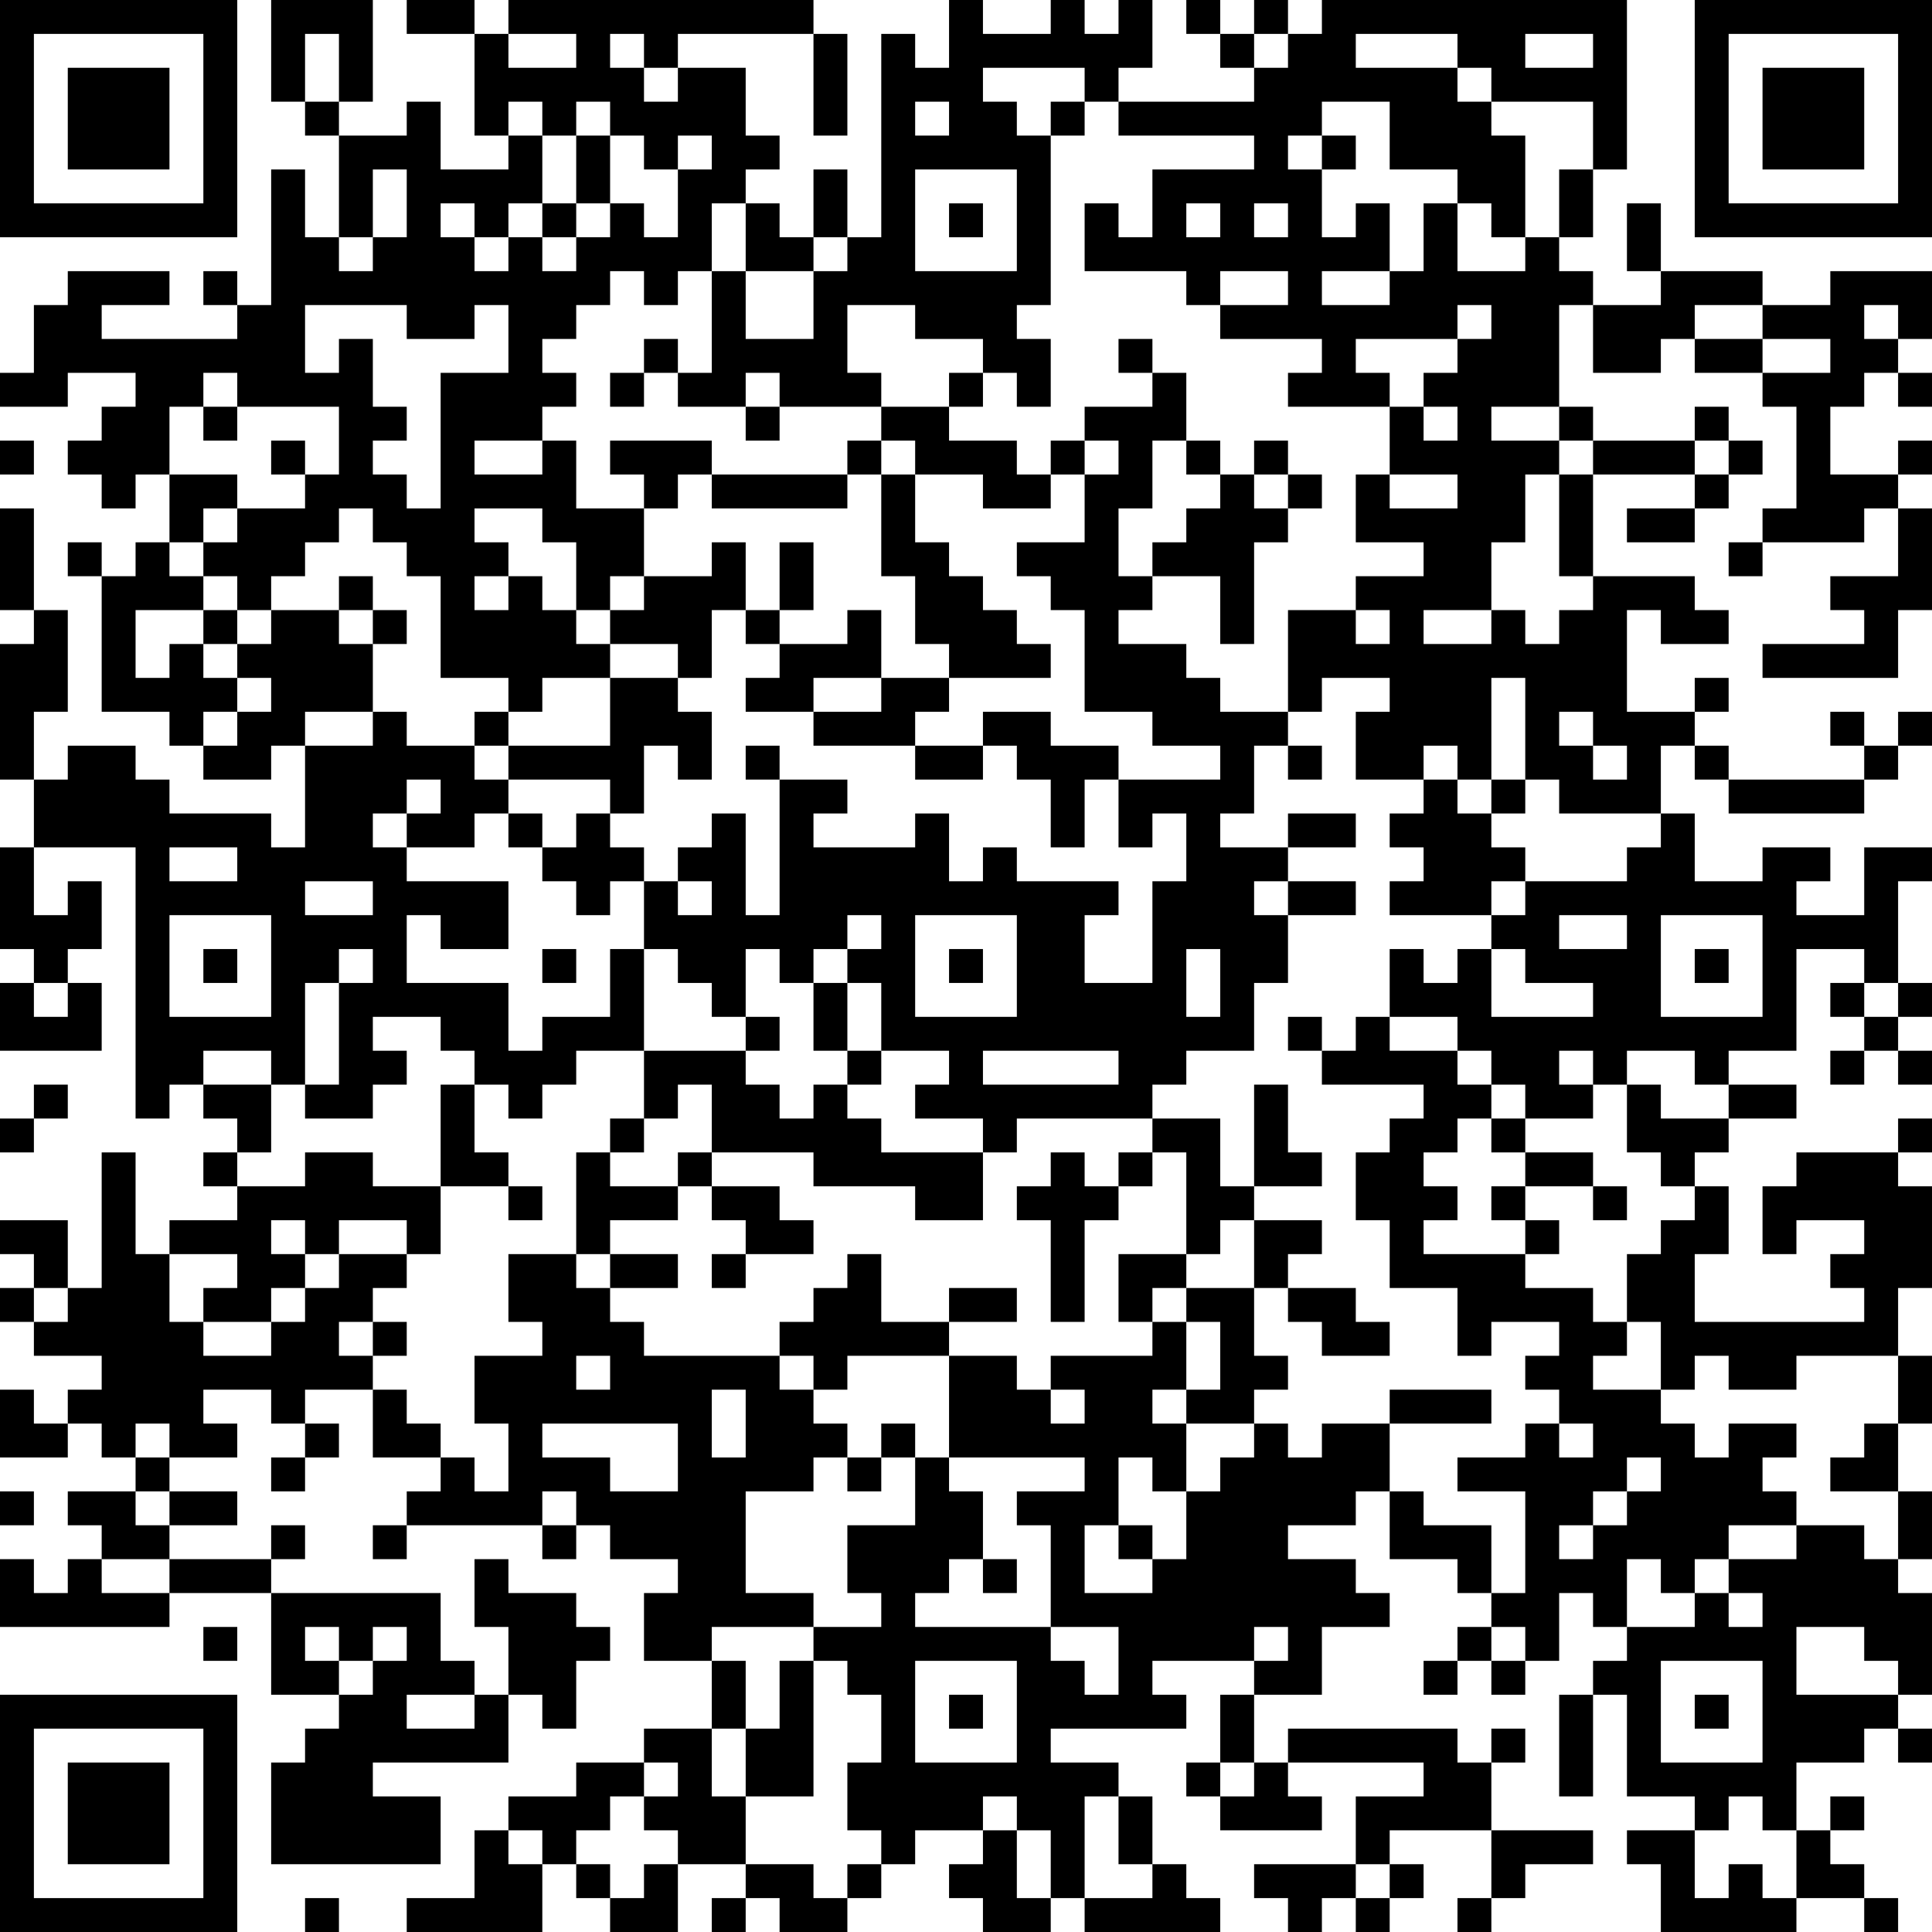 <?xml version="1.0" standalone="no"?>
<svg xmlns="http://www.w3.org/2000/svg" version="1.1" width="171" height="171">
	<!-- Created with https://api.qrserver.com (QR Code API, see goQR.me/api for information) -->
	<title>QR Code</title>
	<desc>https://koohbar.com/product/jibbitz/mega-jibbitz/megajibbitz-barbieskate/megajibbitz-barbieskate?utm_source=qr</desc>
	<rect style="fill:rgb(255, 255, 255);fill-opacity:1" x="0" y="0" width="171" height="171" />
	<g id="elements">
		<path style="fill:rgb(0, 0, 0)" d="M 0,0 l 3,0 0,3 -3,0 z M 3,0 l 3,0 0,3 -3,0 z M 6,0 l 3,0 0,3 -3,0 z M 9,0 l 3,0 0,3 -3,0 z M 12,0 l 3,0 0,3 -3,0 z M 15,0 l 3,0 0,3 -3,0 z M 18,0 l 3,0 0,3 -3,0 z M 24,0 l 3,0 0,3 -3,0 z M 27,0 l 3,0 0,3 -3,0 z M 30,0 l 3,0 0,3 -3,0 z M 36,0 l 3,0 0,3 -3,0 z M 39,0 l 3,0 0,3 -3,0 z M 45,0 l 3,0 0,3 -3,0 z M 48,0 l 3,0 0,3 -3,0 z M 51,0 l 3,0 0,3 -3,0 z M 54,0 l 3,0 0,3 -3,0 z M 57,0 l 3,0 0,3 -3,0 z M 60,0 l 3,0 0,3 -3,0 z M 63,0 l 3,0 0,3 -3,0 z M 66,0 l 3,0 0,3 -3,0 z M 69,0 l 3,0 0,3 -3,0 z M 84,0 l 3,0 0,3 -3,0 z M 93,0 l 3,0 0,3 -3,0 z M 99,0 l 3,0 0,3 -3,0 z M 105,0 l 3,0 0,3 -3,0 z M 111,0 l 3,0 0,3 -3,0 z M 117,0 l 3,0 0,3 -3,0 z M 120,0 l 3,0 0,3 -3,0 z M 123,0 l 3,0 0,3 -3,0 z M 126,0 l 3,0 0,3 -3,0 z M 129,0 l 3,0 0,3 -3,0 z M 132,0 l 3,0 0,3 -3,0 z M 135,0 l 3,0 0,3 -3,0 z M 138,0 l 3,0 0,3 -3,0 z M 141,0 l 3,0 0,3 -3,0 z M 150,0 l 3,0 0,3 -3,0 z M 153,0 l 3,0 0,3 -3,0 z M 156,0 l 3,0 0,3 -3,0 z M 159,0 l 3,0 0,3 -3,0 z M 162,0 l 3,0 0,3 -3,0 z M 165,0 l 3,0 0,3 -3,0 z M 168,0 l 3,0 0,3 -3,0 z M 0,3 l 3,0 0,3 -3,0 z M 18,3 l 3,0 0,3 -3,0 z M 24,3 l 3,0 0,3 -3,0 z M 30,3 l 3,0 0,3 -3,0 z M 42,3 l 3,0 0,3 -3,0 z M 51,3 l 3,0 0,3 -3,0 z M 57,3 l 3,0 0,3 -3,0 z M 72,3 l 3,0 0,3 -3,0 z M 78,3 l 3,0 0,3 -3,0 z M 84,3 l 3,0 0,3 -3,0 z M 87,3 l 3,0 0,3 -3,0 z M 90,3 l 3,0 0,3 -3,0 z M 93,3 l 3,0 0,3 -3,0 z M 96,3 l 3,0 0,3 -3,0 z M 99,3 l 3,0 0,3 -3,0 z M 108,3 l 3,0 0,3 -3,0 z M 114,3 l 3,0 0,3 -3,0 z M 117,3 l 3,0 0,3 -3,0 z M 129,3 l 3,0 0,3 -3,0 z M 132,3 l 3,0 0,3 -3,0 z M 141,3 l 3,0 0,3 -3,0 z M 150,3 l 3,0 0,3 -3,0 z M 168,3 l 3,0 0,3 -3,0 z M 0,6 l 3,0 0,3 -3,0 z M 6,6 l 3,0 0,3 -3,0 z M 9,6 l 3,0 0,3 -3,0 z M 12,6 l 3,0 0,3 -3,0 z M 18,6 l 3,0 0,3 -3,0 z M 24,6 l 3,0 0,3 -3,0 z M 30,6 l 3,0 0,3 -3,0 z M 42,6 l 3,0 0,3 -3,0 z M 45,6 l 3,0 0,3 -3,0 z M 48,6 l 3,0 0,3 -3,0 z M 51,6 l 3,0 0,3 -3,0 z M 54,6 l 3,0 0,3 -3,0 z M 60,6 l 3,0 0,3 -3,0 z M 63,6 l 3,0 0,3 -3,0 z M 72,6 l 3,0 0,3 -3,0 z M 78,6 l 3,0 0,3 -3,0 z M 81,6 l 3,0 0,3 -3,0 z M 84,6 l 3,0 0,3 -3,0 z M 96,6 l 3,0 0,3 -3,0 z M 111,6 l 3,0 0,3 -3,0 z M 114,6 l 3,0 0,3 -3,0 z M 117,6 l 3,0 0,3 -3,0 z M 120,6 l 3,0 0,3 -3,0 z M 123,6 l 3,0 0,3 -3,0 z M 126,6 l 3,0 0,3 -3,0 z M 132,6 l 3,0 0,3 -3,0 z M 135,6 l 3,0 0,3 -3,0 z M 138,6 l 3,0 0,3 -3,0 z M 141,6 l 3,0 0,3 -3,0 z M 150,6 l 3,0 0,3 -3,0 z M 156,6 l 3,0 0,3 -3,0 z M 159,6 l 3,0 0,3 -3,0 z M 162,6 l 3,0 0,3 -3,0 z M 168,6 l 3,0 0,3 -3,0 z M 0,9 l 3,0 0,3 -3,0 z M 6,9 l 3,0 0,3 -3,0 z M 9,9 l 3,0 0,3 -3,0 z M 12,9 l 3,0 0,3 -3,0 z M 18,9 l 3,0 0,3 -3,0 z M 27,9 l 3,0 0,3 -3,0 z M 36,9 l 3,0 0,3 -3,0 z M 42,9 l 3,0 0,3 -3,0 z M 48,9 l 3,0 0,3 -3,0 z M 54,9 l 3,0 0,3 -3,0 z M 57,9 l 3,0 0,3 -3,0 z M 60,9 l 3,0 0,3 -3,0 z M 63,9 l 3,0 0,3 -3,0 z M 72,9 l 3,0 0,3 -3,0 z M 78,9 l 3,0 0,3 -3,0 z M 84,9 l 3,0 0,3 -3,0 z M 87,9 l 3,0 0,3 -3,0 z M 93,9 l 3,0 0,3 -3,0 z M 99,9 l 3,0 0,3 -3,0 z M 102,9 l 3,0 0,3 -3,0 z M 105,9 l 3,0 0,3 -3,0 z M 108,9 l 3,0 0,3 -3,0 z M 111,9 l 3,0 0,3 -3,0 z M 114,9 l 3,0 0,3 -3,0 z M 123,9 l 3,0 0,3 -3,0 z M 126,9 l 3,0 0,3 -3,0 z M 129,9 l 3,0 0,3 -3,0 z M 141,9 l 3,0 0,3 -3,0 z M 150,9 l 3,0 0,3 -3,0 z M 156,9 l 3,0 0,3 -3,0 z M 159,9 l 3,0 0,3 -3,0 z M 162,9 l 3,0 0,3 -3,0 z M 168,9 l 3,0 0,3 -3,0 z M 0,12 l 3,0 0,3 -3,0 z M 6,12 l 3,0 0,3 -3,0 z M 9,12 l 3,0 0,3 -3,0 z M 12,12 l 3,0 0,3 -3,0 z M 18,12 l 3,0 0,3 -3,0 z M 30,12 l 3,0 0,3 -3,0 z M 33,12 l 3,0 0,3 -3,0 z M 36,12 l 3,0 0,3 -3,0 z M 45,12 l 3,0 0,3 -3,0 z M 51,12 l 3,0 0,3 -3,0 z M 57,12 l 3,0 0,3 -3,0 z M 63,12 l 3,0 0,3 -3,0 z M 66,12 l 3,0 0,3 -3,0 z M 78,12 l 3,0 0,3 -3,0 z M 81,12 l 3,0 0,3 -3,0 z M 84,12 l 3,0 0,3 -3,0 z M 87,12 l 3,0 0,3 -3,0 z M 90,12 l 3,0 0,3 -3,0 z M 111,12 l 3,0 0,3 -3,0 z M 117,12 l 3,0 0,3 -3,0 z M 123,12 l 3,0 0,3 -3,0 z M 126,12 l 3,0 0,3 -3,0 z M 129,12 l 3,0 0,3 -3,0 z M 132,12 l 3,0 0,3 -3,0 z M 141,12 l 3,0 0,3 -3,0 z M 150,12 l 3,0 0,3 -3,0 z M 156,12 l 3,0 0,3 -3,0 z M 159,12 l 3,0 0,3 -3,0 z M 162,12 l 3,0 0,3 -3,0 z M 168,12 l 3,0 0,3 -3,0 z M 0,15 l 3,0 0,3 -3,0 z M 18,15 l 3,0 0,3 -3,0 z M 24,15 l 3,0 0,3 -3,0 z M 30,15 l 3,0 0,3 -3,0 z M 36,15 l 3,0 0,3 -3,0 z M 39,15 l 3,0 0,3 -3,0 z M 42,15 l 3,0 0,3 -3,0 z M 45,15 l 3,0 0,3 -3,0 z M 51,15 l 3,0 0,3 -3,0 z M 60,15 l 3,0 0,3 -3,0 z M 63,15 l 3,0 0,3 -3,0 z M 72,15 l 3,0 0,3 -3,0 z M 78,15 l 3,0 0,3 -3,0 z M 90,15 l 3,0 0,3 -3,0 z M 102,15 l 3,0 0,3 -3,0 z M 105,15 l 3,0 0,3 -3,0 z M 108,15 l 3,0 0,3 -3,0 z M 111,15 l 3,0 0,3 -3,0 z M 114,15 l 3,0 0,3 -3,0 z M 129,15 l 3,0 0,3 -3,0 z M 132,15 l 3,0 0,3 -3,0 z M 138,15 l 3,0 0,3 -3,0 z M 150,15 l 3,0 0,3 -3,0 z M 168,15 l 3,0 0,3 -3,0 z M 0,18 l 3,0 0,3 -3,0 z M 3,18 l 3,0 0,3 -3,0 z M 6,18 l 3,0 0,3 -3,0 z M 9,18 l 3,0 0,3 -3,0 z M 12,18 l 3,0 0,3 -3,0 z M 15,18 l 3,0 0,3 -3,0 z M 18,18 l 3,0 0,3 -3,0 z M 24,18 l 3,0 0,3 -3,0 z M 30,18 l 3,0 0,3 -3,0 z M 36,18 l 3,0 0,3 -3,0 z M 42,18 l 3,0 0,3 -3,0 z M 48,18 l 3,0 0,3 -3,0 z M 54,18 l 3,0 0,3 -3,0 z M 60,18 l 3,0 0,3 -3,0 z M 66,18 l 3,0 0,3 -3,0 z M 72,18 l 3,0 0,3 -3,0 z M 78,18 l 3,0 0,3 -3,0 z M 84,18 l 3,0 0,3 -3,0 z M 90,18 l 3,0 0,3 -3,0 z M 96,18 l 3,0 0,3 -3,0 z M 102,18 l 3,0 0,3 -3,0 z M 108,18 l 3,0 0,3 -3,0 z M 114,18 l 3,0 0,3 -3,0 z M 120,18 l 3,0 0,3 -3,0 z M 126,18 l 3,0 0,3 -3,0 z M 132,18 l 3,0 0,3 -3,0 z M 138,18 l 3,0 0,3 -3,0 z M 144,18 l 3,0 0,3 -3,0 z M 150,18 l 3,0 0,3 -3,0 z M 153,18 l 3,0 0,3 -3,0 z M 156,18 l 3,0 0,3 -3,0 z M 159,18 l 3,0 0,3 -3,0 z M 162,18 l 3,0 0,3 -3,0 z M 165,18 l 3,0 0,3 -3,0 z M 168,18 l 3,0 0,3 -3,0 z M 24,21 l 3,0 0,3 -3,0 z M 27,21 l 3,0 0,3 -3,0 z M 33,21 l 3,0 0,3 -3,0 z M 36,21 l 3,0 0,3 -3,0 z M 39,21 l 3,0 0,3 -3,0 z M 45,21 l 3,0 0,3 -3,0 z M 51,21 l 3,0 0,3 -3,0 z M 54,21 l 3,0 0,3 -3,0 z M 57,21 l 3,0 0,3 -3,0 z M 60,21 l 3,0 0,3 -3,0 z M 66,21 l 3,0 0,3 -3,0 z M 69,21 l 3,0 0,3 -3,0 z M 75,21 l 3,0 0,3 -3,0 z M 78,21 l 3,0 0,3 -3,0 z M 90,21 l 3,0 0,3 -3,0 z M 96,21 l 3,0 0,3 -3,0 z M 99,21 l 3,0 0,3 -3,0 z M 102,21 l 3,0 0,3 -3,0 z M 105,21 l 3,0 0,3 -3,0 z M 108,21 l 3,0 0,3 -3,0 z M 111,21 l 3,0 0,3 -3,0 z M 114,21 l 3,0 0,3 -3,0 z M 117,21 l 3,0 0,3 -3,0 z M 120,21 l 3,0 0,3 -3,0 z M 126,21 l 3,0 0,3 -3,0 z M 135,21 l 3,0 0,3 -3,0 z M 144,21 l 3,0 0,3 -3,0 z M 6,24 l 3,0 0,3 -3,0 z M 9,24 l 3,0 0,3 -3,0 z M 12,24 l 3,0 0,3 -3,0 z M 18,24 l 3,0 0,3 -3,0 z M 24,24 l 3,0 0,3 -3,0 z M 27,24 l 3,0 0,3 -3,0 z M 30,24 l 3,0 0,3 -3,0 z M 33,24 l 3,0 0,3 -3,0 z M 36,24 l 3,0 0,3 -3,0 z M 39,24 l 3,0 0,3 -3,0 z M 42,24 l 3,0 0,3 -3,0 z M 45,24 l 3,0 0,3 -3,0 z M 48,24 l 3,0 0,3 -3,0 z M 51,24 l 3,0 0,3 -3,0 z M 57,24 l 3,0 0,3 -3,0 z M 63,24 l 3,0 0,3 -3,0 z M 72,24 l 3,0 0,3 -3,0 z M 75,24 l 3,0 0,3 -3,0 z M 78,24 l 3,0 0,3 -3,0 z M 81,24 l 3,0 0,3 -3,0 z M 84,24 l 3,0 0,3 -3,0 z M 87,24 l 3,0 0,3 -3,0 z M 90,24 l 3,0 0,3 -3,0 z M 105,24 l 3,0 0,3 -3,0 z M 114,24 l 3,0 0,3 -3,0 z M 123,24 l 3,0 0,3 -3,0 z M 126,24 l 3,0 0,3 -3,0 z M 129,24 l 3,0 0,3 -3,0 z M 132,24 l 3,0 0,3 -3,0 z M 135,24 l 3,0 0,3 -3,0 z M 138,24 l 3,0 0,3 -3,0 z M 147,24 l 3,0 0,3 -3,0 z M 150,24 l 3,0 0,3 -3,0 z M 153,24 l 3,0 0,3 -3,0 z M 162,24 l 3,0 0,3 -3,0 z M 165,24 l 3,0 0,3 -3,0 z M 168,24 l 3,0 0,3 -3,0 z M 3,27 l 3,0 0,3 -3,0 z M 6,27 l 3,0 0,3 -3,0 z M 21,27 l 3,0 0,3 -3,0 z M 24,27 l 3,0 0,3 -3,0 z M 36,27 l 3,0 0,3 -3,0 z M 39,27 l 3,0 0,3 -3,0 z M 45,27 l 3,0 0,3 -3,0 z M 48,27 l 3,0 0,3 -3,0 z M 63,27 l 3,0 0,3 -3,0 z M 72,27 l 3,0 0,3 -3,0 z M 81,27 l 3,0 0,3 -3,0 z M 84,27 l 3,0 0,3 -3,0 z M 87,27 l 3,0 0,3 -3,0 z M 108,27 l 3,0 0,3 -3,0 z M 111,27 l 3,0 0,3 -3,0 z M 114,27 l 3,0 0,3 -3,0 z M 117,27 l 3,0 0,3 -3,0 z M 120,27 l 3,0 0,3 -3,0 z M 123,27 l 3,0 0,3 -3,0 z M 126,27 l 3,0 0,3 -3,0 z M 132,27 l 3,0 0,3 -3,0 z M 135,27 l 3,0 0,3 -3,0 z M 141,27 l 3,0 0,3 -3,0 z M 144,27 l 3,0 0,3 -3,0 z M 147,27 l 3,0 0,3 -3,0 z M 156,27 l 3,0 0,3 -3,0 z M 159,27 l 3,0 0,3 -3,0 z M 162,27 l 3,0 0,3 -3,0 z M 168,27 l 3,0 0,3 -3,0 z M 3,30 l 3,0 0,3 -3,0 z M 6,30 l 3,0 0,3 -3,0 z M 9,30 l 3,0 0,3 -3,0 z M 12,30 l 3,0 0,3 -3,0 z M 15,30 l 3,0 0,3 -3,0 z M 18,30 l 3,0 0,3 -3,0 z M 21,30 l 3,0 0,3 -3,0 z M 24,30 l 3,0 0,3 -3,0 z M 30,30 l 3,0 0,3 -3,0 z M 45,30 l 3,0 0,3 -3,0 z M 57,30 l 3,0 0,3 -3,0 z M 63,30 l 3,0 0,3 -3,0 z M 66,30 l 3,0 0,3 -3,0 z M 69,30 l 3,0 0,3 -3,0 z M 72,30 l 3,0 0,3 -3,0 z M 87,30 l 3,0 0,3 -3,0 z M 90,30 l 3,0 0,3 -3,0 z M 99,30 l 3,0 0,3 -3,0 z M 117,30 l 3,0 0,3 -3,0 z M 129,30 l 3,0 0,3 -3,0 z M 132,30 l 3,0 0,3 -3,0 z M 135,30 l 3,0 0,3 -3,0 z M 141,30 l 3,0 0,3 -3,0 z M 144,30 l 3,0 0,3 -3,0 z M 150,30 l 3,0 0,3 -3,0 z M 153,30 l 3,0 0,3 -3,0 z M 162,30 l 3,0 0,3 -3,0 z M 165,30 l 3,0 0,3 -3,0 z M 0,33 l 3,0 0,3 -3,0 z M 3,33 l 3,0 0,3 -3,0 z M 12,33 l 3,0 0,3 -3,0 z M 15,33 l 3,0 0,3 -3,0 z M 21,33 l 3,0 0,3 -3,0 z M 24,33 l 3,0 0,3 -3,0 z M 27,33 l 3,0 0,3 -3,0 z M 30,33 l 3,0 0,3 -3,0 z M 39,33 l 3,0 0,3 -3,0 z M 42,33 l 3,0 0,3 -3,0 z M 45,33 l 3,0 0,3 -3,0 z M 48,33 l 3,0 0,3 -3,0 z M 54,33 l 3,0 0,3 -3,0 z M 60,33 l 3,0 0,3 -3,0 z M 63,33 l 3,0 0,3 -3,0 z M 69,33 l 3,0 0,3 -3,0 z M 72,33 l 3,0 0,3 -3,0 z M 75,33 l 3,0 0,3 -3,0 z M 84,33 l 3,0 0,3 -3,0 z M 90,33 l 3,0 0,3 -3,0 z M 102,33 l 3,0 0,3 -3,0 z M 114,33 l 3,0 0,3 -3,0 z M 117,33 l 3,0 0,3 -3,0 z M 120,33 l 3,0 0,3 -3,0 z M 126,33 l 3,0 0,3 -3,0 z M 129,33 l 3,0 0,3 -3,0 z M 132,33 l 3,0 0,3 -3,0 z M 135,33 l 3,0 0,3 -3,0 z M 156,33 l 3,0 0,3 -3,0 z M 159,33 l 3,0 0,3 -3,0 z M 162,33 l 3,0 0,3 -3,0 z M 168,33 l 3,0 0,3 -3,0 z M 9,36 l 3,0 0,3 -3,0 z M 12,36 l 3,0 0,3 -3,0 z M 18,36 l 3,0 0,3 -3,0 z M 30,36 l 3,0 0,3 -3,0 z M 33,36 l 3,0 0,3 -3,0 z M 39,36 l 3,0 0,3 -3,0 z M 42,36 l 3,0 0,3 -3,0 z M 45,36 l 3,0 0,3 -3,0 z M 66,36 l 3,0 0,3 -3,0 z M 78,36 l 3,0 0,3 -3,0 z M 81,36 l 3,0 0,3 -3,0 z M 96,36 l 3,0 0,3 -3,0 z M 99,36 l 3,0 0,3 -3,0 z M 102,36 l 3,0 0,3 -3,0 z M 123,36 l 3,0 0,3 -3,0 z M 129,36 l 3,0 0,3 -3,0 z M 138,36 l 3,0 0,3 -3,0 z M 150,36 l 3,0 0,3 -3,0 z M 159,36 l 3,0 0,3 -3,0 z M 0,39 l 3,0 0,3 -3,0 z M 6,39 l 3,0 0,3 -3,0 z M 9,39 l 3,0 0,3 -3,0 z M 12,39 l 3,0 0,3 -3,0 z M 24,39 l 3,0 0,3 -3,0 z M 30,39 l 3,0 0,3 -3,0 z M 39,39 l 3,0 0,3 -3,0 z M 48,39 l 3,0 0,3 -3,0 z M 54,39 l 3,0 0,3 -3,0 z M 57,39 l 3,0 0,3 -3,0 z M 60,39 l 3,0 0,3 -3,0 z M 75,39 l 3,0 0,3 -3,0 z M 81,39 l 3,0 0,3 -3,0 z M 84,39 l 3,0 0,3 -3,0 z M 87,39 l 3,0 0,3 -3,0 z M 93,39 l 3,0 0,3 -3,0 z M 99,39 l 3,0 0,3 -3,0 z M 105,39 l 3,0 0,3 -3,0 z M 111,39 l 3,0 0,3 -3,0 z M 123,39 l 3,0 0,3 -3,0 z M 126,39 l 3,0 0,3 -3,0 z M 129,39 l 3,0 0,3 -3,0 z M 132,39 l 3,0 0,3 -3,0 z M 135,39 l 3,0 0,3 -3,0 z M 141,39 l 3,0 0,3 -3,0 z M 144,39 l 3,0 0,3 -3,0 z M 147,39 l 3,0 0,3 -3,0 z M 153,39 l 3,0 0,3 -3,0 z M 159,39 l 3,0 0,3 -3,0 z M 168,39 l 3,0 0,3 -3,0 z M 9,42 l 3,0 0,3 -3,0 z M 15,42 l 3,0 0,3 -3,0 z M 18,42 l 3,0 0,3 -3,0 z M 27,42 l 3,0 0,3 -3,0 z M 30,42 l 3,0 0,3 -3,0 z M 33,42 l 3,0 0,3 -3,0 z M 39,42 l 3,0 0,3 -3,0 z M 42,42 l 3,0 0,3 -3,0 z M 45,42 l 3,0 0,3 -3,0 z M 48,42 l 3,0 0,3 -3,0 z M 57,42 l 3,0 0,3 -3,0 z M 63,42 l 3,0 0,3 -3,0 z M 66,42 l 3,0 0,3 -3,0 z M 69,42 l 3,0 0,3 -3,0 z M 72,42 l 3,0 0,3 -3,0 z M 78,42 l 3,0 0,3 -3,0 z M 87,42 l 3,0 0,3 -3,0 z M 90,42 l 3,0 0,3 -3,0 z M 96,42 l 3,0 0,3 -3,0 z M 99,42 l 3,0 0,3 -3,0 z M 108,42 l 3,0 0,3 -3,0 z M 114,42 l 3,0 0,3 -3,0 z M 120,42 l 3,0 0,3 -3,0 z M 129,42 l 3,0 0,3 -3,0 z M 132,42 l 3,0 0,3 -3,0 z M 138,42 l 3,0 0,3 -3,0 z M 150,42 l 3,0 0,3 -3,0 z M 159,42 l 3,0 0,3 -3,0 z M 162,42 l 3,0 0,3 -3,0 z M 165,42 l 3,0 0,3 -3,0 z M 0,45 l 3,0 0,3 -3,0 z M 15,45 l 3,0 0,3 -3,0 z M 21,45 l 3,0 0,3 -3,0 z M 24,45 l 3,0 0,3 -3,0 z M 27,45 l 3,0 0,3 -3,0 z M 33,45 l 3,0 0,3 -3,0 z M 36,45 l 3,0 0,3 -3,0 z M 39,45 l 3,0 0,3 -3,0 z M 48,45 l 3,0 0,3 -3,0 z M 51,45 l 3,0 0,3 -3,0 z M 54,45 l 3,0 0,3 -3,0 z M 78,45 l 3,0 0,3 -3,0 z M 96,45 l 3,0 0,3 -3,0 z M 105,45 l 3,0 0,3 -3,0 z M 108,45 l 3,0 0,3 -3,0 z M 111,45 l 3,0 0,3 -3,0 z M 120,45 l 3,0 0,3 -3,0 z M 123,45 l 3,0 0,3 -3,0 z M 126,45 l 3,0 0,3 -3,0 z M 129,45 l 3,0 0,3 -3,0 z M 132,45 l 3,0 0,3 -3,0 z M 138,45 l 3,0 0,3 -3,0 z M 144,45 l 3,0 0,3 -3,0 z M 147,45 l 3,0 0,3 -3,0 z M 156,45 l 3,0 0,3 -3,0 z M 159,45 l 3,0 0,3 -3,0 z M 162,45 l 3,0 0,3 -3,0 z M 168,45 l 3,0 0,3 -3,0 z M 0,48 l 3,0 0,3 -3,0 z M 6,48 l 3,0 0,3 -3,0 z M 12,48 l 3,0 0,3 -3,0 z M 18,48 l 3,0 0,3 -3,0 z M 21,48 l 3,0 0,3 -3,0 z M 24,48 l 3,0 0,3 -3,0 z M 36,48 l 3,0 0,3 -3,0 z M 39,48 l 3,0 0,3 -3,0 z M 42,48 l 3,0 0,3 -3,0 z M 51,48 l 3,0 0,3 -3,0 z M 54,48 l 3,0 0,3 -3,0 z M 63,48 l 3,0 0,3 -3,0 z M 69,48 l 3,0 0,3 -3,0 z M 78,48 l 3,0 0,3 -3,0 z M 81,48 l 3,0 0,3 -3,0 z M 90,48 l 3,0 0,3 -3,0 z M 93,48 l 3,0 0,3 -3,0 z M 96,48 l 3,0 0,3 -3,0 z M 102,48 l 3,0 0,3 -3,0 z M 105,48 l 3,0 0,3 -3,0 z M 108,48 l 3,0 0,3 -3,0 z M 126,48 l 3,0 0,3 -3,0 z M 129,48 l 3,0 0,3 -3,0 z M 138,48 l 3,0 0,3 -3,0 z M 153,48 l 3,0 0,3 -3,0 z M 168,48 l 3,0 0,3 -3,0 z M 0,51 l 3,0 0,3 -3,0 z M 9,51 l 3,0 0,3 -3,0 z M 12,51 l 3,0 0,3 -3,0 z M 15,51 l 3,0 0,3 -3,0 z M 21,51 l 3,0 0,3 -3,0 z M 30,51 l 3,0 0,3 -3,0 z M 39,51 l 3,0 0,3 -3,0 z M 45,51 l 3,0 0,3 -3,0 z M 51,51 l 3,0 0,3 -3,0 z M 57,51 l 3,0 0,3 -3,0 z M 60,51 l 3,0 0,3 -3,0 z M 63,51 l 3,0 0,3 -3,0 z M 69,51 l 3,0 0,3 -3,0 z M 81,51 l 3,0 0,3 -3,0 z M 84,51 l 3,0 0,3 -3,0 z M 93,51 l 3,0 0,3 -3,0 z M 96,51 l 3,0 0,3 -3,0 z M 99,51 l 3,0 0,3 -3,0 z M 108,51 l 3,0 0,3 -3,0 z M 120,51 l 3,0 0,3 -3,0 z M 123,51 l 3,0 0,3 -3,0 z M 126,51 l 3,0 0,3 -3,0 z M 129,51 l 3,0 0,3 -3,0 z M 141,51 l 3,0 0,3 -3,0 z M 144,51 l 3,0 0,3 -3,0 z M 147,51 l 3,0 0,3 -3,0 z M 162,51 l 3,0 0,3 -3,0 z M 165,51 l 3,0 0,3 -3,0 z M 168,51 l 3,0 0,3 -3,0 z M 3,54 l 3,0 0,3 -3,0 z M 9,54 l 3,0 0,3 -3,0 z M 18,54 l 3,0 0,3 -3,0 z M 24,54 l 3,0 0,3 -3,0 z M 27,54 l 3,0 0,3 -3,0 z M 33,54 l 3,0 0,3 -3,0 z M 39,54 l 3,0 0,3 -3,0 z M 42,54 l 3,0 0,3 -3,0 z M 45,54 l 3,0 0,3 -3,0 z M 48,54 l 3,0 0,3 -3,0 z M 54,54 l 3,0 0,3 -3,0 z M 57,54 l 3,0 0,3 -3,0 z M 60,54 l 3,0 0,3 -3,0 z M 66,54 l 3,0 0,3 -3,0 z M 75,54 l 3,0 0,3 -3,0 z M 81,54 l 3,0 0,3 -3,0 z M 84,54 l 3,0 0,3 -3,0 z M 87,54 l 3,0 0,3 -3,0 z M 96,54 l 3,0 0,3 -3,0 z M 108,54 l 3,0 0,3 -3,0 z M 114,54 l 3,0 0,3 -3,0 z M 117,54 l 3,0 0,3 -3,0 z M 123,54 l 3,0 0,3 -3,0 z M 132,54 l 3,0 0,3 -3,0 z M 138,54 l 3,0 0,3 -3,0 z M 141,54 l 3,0 0,3 -3,0 z M 147,54 l 3,0 0,3 -3,0 z M 150,54 l 3,0 0,3 -3,0 z M 165,54 l 3,0 0,3 -3,0 z M 0,57 l 3,0 0,3 -3,0 z M 3,57 l 3,0 0,3 -3,0 z M 9,57 l 3,0 0,3 -3,0 z M 15,57 l 3,0 0,3 -3,0 z M 21,57 l 3,0 0,3 -3,0 z M 24,57 l 3,0 0,3 -3,0 z M 27,57 l 3,0 0,3 -3,0 z M 30,57 l 3,0 0,3 -3,0 z M 39,57 l 3,0 0,3 -3,0 z M 42,57 l 3,0 0,3 -3,0 z M 45,57 l 3,0 0,3 -3,0 z M 48,57 l 3,0 0,3 -3,0 z M 51,57 l 3,0 0,3 -3,0 z M 60,57 l 3,0 0,3 -3,0 z M 69,57 l 3,0 0,3 -3,0 z M 72,57 l 3,0 0,3 -3,0 z M 75,57 l 3,0 0,3 -3,0 z M 84,57 l 3,0 0,3 -3,0 z M 87,57 l 3,0 0,3 -3,0 z M 90,57 l 3,0 0,3 -3,0 z M 96,57 l 3,0 0,3 -3,0 z M 99,57 l 3,0 0,3 -3,0 z M 102,57 l 3,0 0,3 -3,0 z M 114,57 l 3,0 0,3 -3,0 z M 117,57 l 3,0 0,3 -3,0 z M 120,57 l 3,0 0,3 -3,0 z M 123,57 l 3,0 0,3 -3,0 z M 126,57 l 3,0 0,3 -3,0 z M 129,57 l 3,0 0,3 -3,0 z M 132,57 l 3,0 0,3 -3,0 z M 135,57 l 3,0 0,3 -3,0 z M 138,57 l 3,0 0,3 -3,0 z M 141,57 l 3,0 0,3 -3,0 z M 156,57 l 3,0 0,3 -3,0 z M 159,57 l 3,0 0,3 -3,0 z M 162,57 l 3,0 0,3 -3,0 z M 165,57 l 3,0 0,3 -3,0 z M 0,60 l 3,0 0,3 -3,0 z M 3,60 l 3,0 0,3 -3,0 z M 9,60 l 3,0 0,3 -3,0 z M 12,60 l 3,0 0,3 -3,0 z M 15,60 l 3,0 0,3 -3,0 z M 18,60 l 3,0 0,3 -3,0 z M 24,60 l 3,0 0,3 -3,0 z M 27,60 l 3,0 0,3 -3,0 z M 30,60 l 3,0 0,3 -3,0 z M 45,60 l 3,0 0,3 -3,0 z M 54,60 l 3,0 0,3 -3,0 z M 57,60 l 3,0 0,3 -3,0 z M 66,60 l 3,0 0,3 -3,0 z M 69,60 l 3,0 0,3 -3,0 z M 78,60 l 3,0 0,3 -3,0 z M 81,60 l 3,0 0,3 -3,0 z M 96,60 l 3,0 0,3 -3,0 z M 99,60 l 3,0 0,3 -3,0 z M 102,60 l 3,0 0,3 -3,0 z M 105,60 l 3,0 0,3 -3,0 z M 114,60 l 3,0 0,3 -3,0 z M 123,60 l 3,0 0,3 -3,0 z M 126,60 l 3,0 0,3 -3,0 z M 129,60 l 3,0 0,3 -3,0 z M 135,60 l 3,0 0,3 -3,0 z M 138,60 l 3,0 0,3 -3,0 z M 141,60 l 3,0 0,3 -3,0 z M 150,60 l 3,0 0,3 -3,0 z M 0,63 l 3,0 0,3 -3,0 z M 15,63 l 3,0 0,3 -3,0 z M 21,63 l 3,0 0,3 -3,0 z M 24,63 l 3,0 0,3 -3,0 z M 33,63 l 3,0 0,3 -3,0 z M 42,63 l 3,0 0,3 -3,0 z M 54,63 l 3,0 0,3 -3,0 z M 57,63 l 3,0 0,3 -3,0 z M 60,63 l 3,0 0,3 -3,0 z M 72,63 l 3,0 0,3 -3,0 z M 75,63 l 3,0 0,3 -3,0 z M 78,63 l 3,0 0,3 -3,0 z M 87,63 l 3,0 0,3 -3,0 z M 90,63 l 3,0 0,3 -3,0 z M 102,63 l 3,0 0,3 -3,0 z M 105,63 l 3,0 0,3 -3,0 z M 108,63 l 3,0 0,3 -3,0 z M 111,63 l 3,0 0,3 -3,0 z M 120,63 l 3,0 0,3 -3,0 z M 123,63 l 3,0 0,3 -3,0 z M 126,63 l 3,0 0,3 -3,0 z M 129,63 l 3,0 0,3 -3,0 z M 135,63 l 3,0 0,3 -3,0 z M 141,63 l 3,0 0,3 -3,0 z M 144,63 l 3,0 0,3 -3,0 z M 147,63 l 3,0 0,3 -3,0 z M 162,63 l 3,0 0,3 -3,0 z M 168,63 l 3,0 0,3 -3,0 z M 0,66 l 3,0 0,3 -3,0 z M 6,66 l 3,0 0,3 -3,0 z M 9,66 l 3,0 0,3 -3,0 z M 18,66 l 3,0 0,3 -3,0 z M 21,66 l 3,0 0,3 -3,0 z M 27,66 l 3,0 0,3 -3,0 z M 30,66 l 3,0 0,3 -3,0 z M 33,66 l 3,0 0,3 -3,0 z M 36,66 l 3,0 0,3 -3,0 z M 39,66 l 3,0 0,3 -3,0 z M 45,66 l 3,0 0,3 -3,0 z M 48,66 l 3,0 0,3 -3,0 z M 51,66 l 3,0 0,3 -3,0 z M 54,66 l 3,0 0,3 -3,0 z M 60,66 l 3,0 0,3 -3,0 z M 66,66 l 3,0 0,3 -3,0 z M 81,66 l 3,0 0,3 -3,0 z M 84,66 l 3,0 0,3 -3,0 z M 90,66 l 3,0 0,3 -3,0 z M 93,66 l 3,0 0,3 -3,0 z M 96,66 l 3,0 0,3 -3,0 z M 108,66 l 3,0 0,3 -3,0 z M 114,66 l 3,0 0,3 -3,0 z M 120,66 l 3,0 0,3 -3,0 z M 123,66 l 3,0 0,3 -3,0 z M 129,66 l 3,0 0,3 -3,0 z M 135,66 l 3,0 0,3 -3,0 z M 138,66 l 3,0 0,3 -3,0 z M 144,66 l 3,0 0,3 -3,0 z M 150,66 l 3,0 0,3 -3,0 z M 165,66 l 3,0 0,3 -3,0 z M 3,69 l 3,0 0,3 -3,0 z M 6,69 l 3,0 0,3 -3,0 z M 9,69 l 3,0 0,3 -3,0 z M 12,69 l 3,0 0,3 -3,0 z M 27,69 l 3,0 0,3 -3,0 z M 30,69 l 3,0 0,3 -3,0 z M 33,69 l 3,0 0,3 -3,0 z M 39,69 l 3,0 0,3 -3,0 z M 42,69 l 3,0 0,3 -3,0 z M 54,69 l 3,0 0,3 -3,0 z M 69,69 l 3,0 0,3 -3,0 z M 72,69 l 3,0 0,3 -3,0 z M 93,69 l 3,0 0,3 -3,0 z M 99,69 l 3,0 0,3 -3,0 z M 102,69 l 3,0 0,3 -3,0 z M 105,69 l 3,0 0,3 -3,0 z M 108,69 l 3,0 0,3 -3,0 z M 126,69 l 3,0 0,3 -3,0 z M 132,69 l 3,0 0,3 -3,0 z M 138,69 l 3,0 0,3 -3,0 z M 141,69 l 3,0 0,3 -3,0 z M 144,69 l 3,0 0,3 -3,0 z M 153,69 l 3,0 0,3 -3,0 z M 156,69 l 3,0 0,3 -3,0 z M 159,69 l 3,0 0,3 -3,0 z M 162,69 l 3,0 0,3 -3,0 z M 3,72 l 3,0 0,3 -3,0 z M 6,72 l 3,0 0,3 -3,0 z M 9,72 l 3,0 0,3 -3,0 z M 12,72 l 3,0 0,3 -3,0 z M 15,72 l 3,0 0,3 -3,0 z M 18,72 l 3,0 0,3 -3,0 z M 21,72 l 3,0 0,3 -3,0 z M 27,72 l 3,0 0,3 -3,0 z M 30,72 l 3,0 0,3 -3,0 z M 36,72 l 3,0 0,3 -3,0 z M 39,72 l 3,0 0,3 -3,0 z M 45,72 l 3,0 0,3 -3,0 z M 51,72 l 3,0 0,3 -3,0 z M 63,72 l 3,0 0,3 -3,0 z M 69,72 l 3,0 0,3 -3,0 z M 81,72 l 3,0 0,3 -3,0 z M 93,72 l 3,0 0,3 -3,0 z M 99,72 l 3,0 0,3 -3,0 z M 105,72 l 3,0 0,3 -3,0 z M 114,72 l 3,0 0,3 -3,0 z M 117,72 l 3,0 0,3 -3,0 z M 123,72 l 3,0 0,3 -3,0 z M 126,72 l 3,0 0,3 -3,0 z M 129,72 l 3,0 0,3 -3,0 z M 147,72 l 3,0 0,3 -3,0 z M 0,75 l 3,0 0,3 -3,0 z M 12,75 l 3,0 0,3 -3,0 z M 21,75 l 3,0 0,3 -3,0 z M 24,75 l 3,0 0,3 -3,0 z M 27,75 l 3,0 0,3 -3,0 z M 30,75 l 3,0 0,3 -3,0 z M 33,75 l 3,0 0,3 -3,0 z M 48,75 l 3,0 0,3 -3,0 z M 51,75 l 3,0 0,3 -3,0 z M 54,75 l 3,0 0,3 -3,0 z M 60,75 l 3,0 0,3 -3,0 z M 63,75 l 3,0 0,3 -3,0 z M 69,75 l 3,0 0,3 -3,0 z M 72,75 l 3,0 0,3 -3,0 z M 75,75 l 3,0 0,3 -3,0 z M 78,75 l 3,0 0,3 -3,0 z M 81,75 l 3,0 0,3 -3,0 z M 87,75 l 3,0 0,3 -3,0 z M 105,75 l 3,0 0,3 -3,0 z M 108,75 l 3,0 0,3 -3,0 z M 111,75 l 3,0 0,3 -3,0 z M 126,75 l 3,0 0,3 -3,0 z M 129,75 l 3,0 0,3 -3,0 z M 132,75 l 3,0 0,3 -3,0 z M 144,75 l 3,0 0,3 -3,0 z M 147,75 l 3,0 0,3 -3,0 z M 156,75 l 3,0 0,3 -3,0 z M 159,75 l 3,0 0,3 -3,0 z M 165,75 l 3,0 0,3 -3,0 z M 168,75 l 3,0 0,3 -3,0 z M 0,78 l 3,0 0,3 -3,0 z M 6,78 l 3,0 0,3 -3,0 z M 12,78 l 3,0 0,3 -3,0 z M 15,78 l 3,0 0,3 -3,0 z M 18,78 l 3,0 0,3 -3,0 z M 21,78 l 3,0 0,3 -3,0 z M 24,78 l 3,0 0,3 -3,0 z M 33,78 l 3,0 0,3 -3,0 z M 36,78 l 3,0 0,3 -3,0 z M 39,78 l 3,0 0,3 -3,0 z M 42,78 l 3,0 0,3 -3,0 z M 51,78 l 3,0 0,3 -3,0 z M 57,78 l 3,0 0,3 -3,0 z M 63,78 l 3,0 0,3 -3,0 z M 69,78 l 3,0 0,3 -3,0 z M 72,78 l 3,0 0,3 -3,0 z M 75,78 l 3,0 0,3 -3,0 z M 78,78 l 3,0 0,3 -3,0 z M 81,78 l 3,0 0,3 -3,0 z M 84,78 l 3,0 0,3 -3,0 z M 87,78 l 3,0 0,3 -3,0 z M 90,78 l 3,0 0,3 -3,0 z M 93,78 l 3,0 0,3 -3,0 z M 96,78 l 3,0 0,3 -3,0 z M 102,78 l 3,0 0,3 -3,0 z M 105,78 l 3,0 0,3 -3,0 z M 108,78 l 3,0 0,3 -3,0 z M 114,78 l 3,0 0,3 -3,0 z M 117,78 l 3,0 0,3 -3,0 z M 123,78 l 3,0 0,3 -3,0 z M 126,78 l 3,0 0,3 -3,0 z M 129,78 l 3,0 0,3 -3,0 z M 135,78 l 3,0 0,3 -3,0 z M 138,78 l 3,0 0,3 -3,0 z M 141,78 l 3,0 0,3 -3,0 z M 144,78 l 3,0 0,3 -3,0 z M 147,78 l 3,0 0,3 -3,0 z M 150,78 l 3,0 0,3 -3,0 z M 153,78 l 3,0 0,3 -3,0 z M 156,78 l 3,0 0,3 -3,0 z M 165,78 l 3,0 0,3 -3,0 z M 0,81 l 3,0 0,3 -3,0 z M 3,81 l 3,0 0,3 -3,0 z M 6,81 l 3,0 0,3 -3,0 z M 12,81 l 3,0 0,3 -3,0 z M 24,81 l 3,0 0,3 -3,0 z M 27,81 l 3,0 0,3 -3,0 z M 30,81 l 3,0 0,3 -3,0 z M 33,81 l 3,0 0,3 -3,0 z M 39,81 l 3,0 0,3 -3,0 z M 42,81 l 3,0 0,3 -3,0 z M 57,81 l 3,0 0,3 -3,0 z M 60,81 l 3,0 0,3 -3,0 z M 63,81 l 3,0 0,3 -3,0 z M 66,81 l 3,0 0,3 -3,0 z M 69,81 l 3,0 0,3 -3,0 z M 72,81 l 3,0 0,3 -3,0 z M 78,81 l 3,0 0,3 -3,0 z M 90,81 l 3,0 0,3 -3,0 z M 93,81 l 3,0 0,3 -3,0 z M 102,81 l 3,0 0,3 -3,0 z M 105,81 l 3,0 0,3 -3,0 z M 108,81 l 3,0 0,3 -3,0 z M 111,81 l 3,0 0,3 -3,0 z M 132,81 l 3,0 0,3 -3,0 z M 135,81 l 3,0 0,3 -3,0 z M 144,81 l 3,0 0,3 -3,0 z M 156,81 l 3,0 0,3 -3,0 z M 159,81 l 3,0 0,3 -3,0 z M 162,81 l 3,0 0,3 -3,0 z M 165,81 l 3,0 0,3 -3,0 z M 3,84 l 3,0 0,3 -3,0 z M 12,84 l 3,0 0,3 -3,0 z M 18,84 l 3,0 0,3 -3,0 z M 24,84 l 3,0 0,3 -3,0 z M 27,84 l 3,0 0,3 -3,0 z M 33,84 l 3,0 0,3 -3,0 z M 48,84 l 3,0 0,3 -3,0 z M 54,84 l 3,0 0,3 -3,0 z M 60,84 l 3,0 0,3 -3,0 z M 63,84 l 3,0 0,3 -3,0 z M 69,84 l 3,0 0,3 -3,0 z M 75,84 l 3,0 0,3 -3,0 z M 78,84 l 3,0 0,3 -3,0 z M 84,84 l 3,0 0,3 -3,0 z M 90,84 l 3,0 0,3 -3,0 z M 93,84 l 3,0 0,3 -3,0 z M 102,84 l 3,0 0,3 -3,0 z M 108,84 l 3,0 0,3 -3,0 z M 111,84 l 3,0 0,3 -3,0 z M 123,84 l 3,0 0,3 -3,0 z M 129,84 l 3,0 0,3 -3,0 z M 135,84 l 3,0 0,3 -3,0 z M 138,84 l 3,0 0,3 -3,0 z M 141,84 l 3,0 0,3 -3,0 z M 144,84 l 3,0 0,3 -3,0 z M 150,84 l 3,0 0,3 -3,0 z M 156,84 l 3,0 0,3 -3,0 z M 165,84 l 3,0 0,3 -3,0 z M 0,87 l 3,0 0,3 -3,0 z M 6,87 l 3,0 0,3 -3,0 z M 12,87 l 3,0 0,3 -3,0 z M 24,87 l 3,0 0,3 -3,0 z M 30,87 l 3,0 0,3 -3,0 z M 33,87 l 3,0 0,3 -3,0 z M 36,87 l 3,0 0,3 -3,0 z M 39,87 l 3,0 0,3 -3,0 z M 42,87 l 3,0 0,3 -3,0 z M 54,87 l 3,0 0,3 -3,0 z M 63,87 l 3,0 0,3 -3,0 z M 72,87 l 3,0 0,3 -3,0 z M 78,87 l 3,0 0,3 -3,0 z M 90,87 l 3,0 0,3 -3,0 z M 93,87 l 3,0 0,3 -3,0 z M 96,87 l 3,0 0,3 -3,0 z M 99,87 l 3,0 0,3 -3,0 z M 102,87 l 3,0 0,3 -3,0 z M 108,87 l 3,0 0,3 -3,0 z M 123,87 l 3,0 0,3 -3,0 z M 126,87 l 3,0 0,3 -3,0 z M 129,87 l 3,0 0,3 -3,0 z M 141,87 l 3,0 0,3 -3,0 z M 144,87 l 3,0 0,3 -3,0 z M 156,87 l 3,0 0,3 -3,0 z M 162,87 l 3,0 0,3 -3,0 z M 168,87 l 3,0 0,3 -3,0 z M 0,90 l 3,0 0,3 -3,0 z M 3,90 l 3,0 0,3 -3,0 z M 6,90 l 3,0 0,3 -3,0 z M 12,90 l 3,0 0,3 -3,0 z M 15,90 l 3,0 0,3 -3,0 z M 18,90 l 3,0 0,3 -3,0 z M 21,90 l 3,0 0,3 -3,0 z M 24,90 l 3,0 0,3 -3,0 z M 30,90 l 3,0 0,3 -3,0 z M 39,90 l 3,0 0,3 -3,0 z M 42,90 l 3,0 0,3 -3,0 z M 48,90 l 3,0 0,3 -3,0 z M 51,90 l 3,0 0,3 -3,0 z M 54,90 l 3,0 0,3 -3,0 z M 66,90 l 3,0 0,3 -3,0 z M 72,90 l 3,0 0,3 -3,0 z M 78,90 l 3,0 0,3 -3,0 z M 81,90 l 3,0 0,3 -3,0 z M 84,90 l 3,0 0,3 -3,0 z M 87,90 l 3,0 0,3 -3,0 z M 90,90 l 3,0 0,3 -3,0 z M 93,90 l 3,0 0,3 -3,0 z M 96,90 l 3,0 0,3 -3,0 z M 99,90 l 3,0 0,3 -3,0 z M 102,90 l 3,0 0,3 -3,0 z M 105,90 l 3,0 0,3 -3,0 z M 108,90 l 3,0 0,3 -3,0 z M 114,90 l 3,0 0,3 -3,0 z M 120,90 l 3,0 0,3 -3,0 z M 129,90 l 3,0 0,3 -3,0 z M 132,90 l 3,0 0,3 -3,0 z M 135,90 l 3,0 0,3 -3,0 z M 138,90 l 3,0 0,3 -3,0 z M 141,90 l 3,0 0,3 -3,0 z M 144,90 l 3,0 0,3 -3,0 z M 147,90 l 3,0 0,3 -3,0 z M 150,90 l 3,0 0,3 -3,0 z M 153,90 l 3,0 0,3 -3,0 z M 156,90 l 3,0 0,3 -3,0 z M 165,90 l 3,0 0,3 -3,0 z M 12,93 l 3,0 0,3 -3,0 z M 15,93 l 3,0 0,3 -3,0 z M 24,93 l 3,0 0,3 -3,0 z M 30,93 l 3,0 0,3 -3,0 z M 33,93 l 3,0 0,3 -3,0 z M 42,93 l 3,0 0,3 -3,0 z M 45,93 l 3,0 0,3 -3,0 z M 48,93 l 3,0 0,3 -3,0 z M 57,93 l 3,0 0,3 -3,0 z M 60,93 l 3,0 0,3 -3,0 z M 63,93 l 3,0 0,3 -3,0 z M 75,93 l 3,0 0,3 -3,0 z M 84,93 l 3,0 0,3 -3,0 z M 99,93 l 3,0 0,3 -3,0 z M 102,93 l 3,0 0,3 -3,0 z M 117,93 l 3,0 0,3 -3,0 z M 120,93 l 3,0 0,3 -3,0 z M 123,93 l 3,0 0,3 -3,0 z M 126,93 l 3,0 0,3 -3,0 z M 132,93 l 3,0 0,3 -3,0 z M 135,93 l 3,0 0,3 -3,0 z M 141,93 l 3,0 0,3 -3,0 z M 150,93 l 3,0 0,3 -3,0 z M 162,93 l 3,0 0,3 -3,0 z M 168,93 l 3,0 0,3 -3,0 z M 3,96 l 3,0 0,3 -3,0 z M 12,96 l 3,0 0,3 -3,0 z M 18,96 l 3,0 0,3 -3,0 z M 21,96 l 3,0 0,3 -3,0 z M 27,96 l 3,0 0,3 -3,0 z M 30,96 l 3,0 0,3 -3,0 z M 39,96 l 3,0 0,3 -3,0 z M 45,96 l 3,0 0,3 -3,0 z M 57,96 l 3,0 0,3 -3,0 z M 63,96 l 3,0 0,3 -3,0 z M 66,96 l 3,0 0,3 -3,0 z M 72,96 l 3,0 0,3 -3,0 z M 81,96 l 3,0 0,3 -3,0 z M 84,96 l 3,0 0,3 -3,0 z M 87,96 l 3,0 0,3 -3,0 z M 90,96 l 3,0 0,3 -3,0 z M 93,96 l 3,0 0,3 -3,0 z M 96,96 l 3,0 0,3 -3,0 z M 99,96 l 3,0 0,3 -3,0 z M 111,96 l 3,0 0,3 -3,0 z M 126,96 l 3,0 0,3 -3,0 z M 129,96 l 3,0 0,3 -3,0 z M 135,96 l 3,0 0,3 -3,0 z M 138,96 l 3,0 0,3 -3,0 z M 144,96 l 3,0 0,3 -3,0 z M 153,96 l 3,0 0,3 -3,0 z M 156,96 l 3,0 0,3 -3,0 z M 0,99 l 3,0 0,3 -3,0 z M 21,99 l 3,0 0,3 -3,0 z M 39,99 l 3,0 0,3 -3,0 z M 54,99 l 3,0 0,3 -3,0 z M 63,99 l 3,0 0,3 -3,0 z M 66,99 l 3,0 0,3 -3,0 z M 69,99 l 3,0 0,3 -3,0 z M 72,99 l 3,0 0,3 -3,0 z M 75,99 l 3,0 0,3 -3,0 z M 87,99 l 3,0 0,3 -3,0 z M 102,99 l 3,0 0,3 -3,0 z M 105,99 l 3,0 0,3 -3,0 z M 111,99 l 3,0 0,3 -3,0 z M 123,99 l 3,0 0,3 -3,0 z M 126,99 l 3,0 0,3 -3,0 z M 132,99 l 3,0 0,3 -3,0 z M 144,99 l 3,0 0,3 -3,0 z M 147,99 l 3,0 0,3 -3,0 z M 150,99 l 3,0 0,3 -3,0 z M 168,99 l 3,0 0,3 -3,0 z M 9,102 l 3,0 0,3 -3,0 z M 18,102 l 3,0 0,3 -3,0 z M 27,102 l 3,0 0,3 -3,0 z M 30,102 l 3,0 0,3 -3,0 z M 39,102 l 3,0 0,3 -3,0 z M 42,102 l 3,0 0,3 -3,0 z M 51,102 l 3,0 0,3 -3,0 z M 60,102 l 3,0 0,3 -3,0 z M 72,102 l 3,0 0,3 -3,0 z M 75,102 l 3,0 0,3 -3,0 z M 78,102 l 3,0 0,3 -3,0 z M 81,102 l 3,0 0,3 -3,0 z M 84,102 l 3,0 0,3 -3,0 z M 93,102 l 3,0 0,3 -3,0 z M 99,102 l 3,0 0,3 -3,0 z M 105,102 l 3,0 0,3 -3,0 z M 111,102 l 3,0 0,3 -3,0 z M 114,102 l 3,0 0,3 -3,0 z M 120,102 l 3,0 0,3 -3,0 z M 123,102 l 3,0 0,3 -3,0 z M 135,102 l 3,0 0,3 -3,0 z M 138,102 l 3,0 0,3 -3,0 z M 147,102 l 3,0 0,3 -3,0 z M 159,102 l 3,0 0,3 -3,0 z M 162,102 l 3,0 0,3 -3,0 z M 165,102 l 3,0 0,3 -3,0 z M 9,105 l 3,0 0,3 -3,0 z M 21,105 l 3,0 0,3 -3,0 z M 24,105 l 3,0 0,3 -3,0 z M 27,105 l 3,0 0,3 -3,0 z M 30,105 l 3,0 0,3 -3,0 z M 33,105 l 3,0 0,3 -3,0 z M 36,105 l 3,0 0,3 -3,0 z M 45,105 l 3,0 0,3 -3,0 z M 51,105 l 3,0 0,3 -3,0 z M 54,105 l 3,0 0,3 -3,0 z M 57,105 l 3,0 0,3 -3,0 z M 63,105 l 3,0 0,3 -3,0 z M 66,105 l 3,0 0,3 -3,0 z M 81,105 l 3,0 0,3 -3,0 z M 84,105 l 3,0 0,3 -3,0 z M 90,105 l 3,0 0,3 -3,0 z M 93,105 l 3,0 0,3 -3,0 z M 96,105 l 3,0 0,3 -3,0 z M 105,105 l 3,0 0,3 -3,0 z M 108,105 l 3,0 0,3 -3,0 z M 120,105 l 3,0 0,3 -3,0 z M 123,105 l 3,0 0,3 -3,0 z M 126,105 l 3,0 0,3 -3,0 z M 132,105 l 3,0 0,3 -3,0 z M 141,105 l 3,0 0,3 -3,0 z M 150,105 l 3,0 0,3 -3,0 z M 156,105 l 3,0 0,3 -3,0 z M 159,105 l 3,0 0,3 -3,0 z M 162,105 l 3,0 0,3 -3,0 z M 165,105 l 3,0 0,3 -3,0 z M 168,105 l 3,0 0,3 -3,0 z M 0,108 l 3,0 0,3 -3,0 z M 3,108 l 3,0 0,3 -3,0 z M 9,108 l 3,0 0,3 -3,0 z M 15,108 l 3,0 0,3 -3,0 z M 18,108 l 3,0 0,3 -3,0 z M 21,108 l 3,0 0,3 -3,0 z M 27,108 l 3,0 0,3 -3,0 z M 36,108 l 3,0 0,3 -3,0 z M 51,108 l 3,0 0,3 -3,0 z M 66,108 l 3,0 0,3 -3,0 z M 69,108 l 3,0 0,3 -3,0 z M 93,108 l 3,0 0,3 -3,0 z M 105,108 l 3,0 0,3 -3,0 z M 111,108 l 3,0 0,3 -3,0 z M 114,108 l 3,0 0,3 -3,0 z M 123,108 l 3,0 0,3 -3,0 z M 135,108 l 3,0 0,3 -3,0 z M 147,108 l 3,0 0,3 -3,0 z M 150,108 l 3,0 0,3 -3,0 z M 156,108 l 3,0 0,3 -3,0 z M 165,108 l 3,0 0,3 -3,0 z M 168,108 l 3,0 0,3 -3,0 z M 3,111 l 3,0 0,3 -3,0 z M 9,111 l 3,0 0,3 -3,0 z M 12,111 l 3,0 0,3 -3,0 z M 21,111 l 3,0 0,3 -3,0 z M 24,111 l 3,0 0,3 -3,0 z M 30,111 l 3,0 0,3 -3,0 z M 33,111 l 3,0 0,3 -3,0 z M 45,111 l 3,0 0,3 -3,0 z M 48,111 l 3,0 0,3 -3,0 z M 54,111 l 3,0 0,3 -3,0 z M 57,111 l 3,0 0,3 -3,0 z M 63,111 l 3,0 0,3 -3,0 z M 75,111 l 3,0 0,3 -3,0 z M 93,111 l 3,0 0,3 -3,0 z M 99,111 l 3,0 0,3 -3,0 z M 102,111 l 3,0 0,3 -3,0 z M 111,111 l 3,0 0,3 -3,0 z M 123,111 l 3,0 0,3 -3,0 z M 126,111 l 3,0 0,3 -3,0 z M 129,111 l 3,0 0,3 -3,0 z M 132,111 l 3,0 0,3 -3,0 z M 144,111 l 3,0 0,3 -3,0 z M 147,111 l 3,0 0,3 -3,0 z M 162,111 l 3,0 0,3 -3,0 z M 165,111 l 3,0 0,3 -3,0 z M 168,111 l 3,0 0,3 -3,0 z M 0,114 l 3,0 0,3 -3,0 z M 6,114 l 3,0 0,3 -3,0 z M 9,114 l 3,0 0,3 -3,0 z M 12,114 l 3,0 0,3 -3,0 z M 18,114 l 3,0 0,3 -3,0 z M 21,114 l 3,0 0,3 -3,0 z M 27,114 l 3,0 0,3 -3,0 z M 30,114 l 3,0 0,3 -3,0 z M 45,114 l 3,0 0,3 -3,0 z M 48,114 l 3,0 0,3 -3,0 z M 51,114 l 3,0 0,3 -3,0 z M 72,114 l 3,0 0,3 -3,0 z M 75,114 l 3,0 0,3 -3,0 z M 84,114 l 3,0 0,3 -3,0 z M 87,114 l 3,0 0,3 -3,0 z M 93,114 l 3,0 0,3 -3,0 z M 99,114 l 3,0 0,3 -3,0 z M 105,114 l 3,0 0,3 -3,0 z M 108,114 l 3,0 0,3 -3,0 z M 114,114 l 3,0 0,3 -3,0 z M 117,114 l 3,0 0,3 -3,0 z M 129,114 l 3,0 0,3 -3,0 z M 132,114 l 3,0 0,3 -3,0 z M 135,114 l 3,0 0,3 -3,0 z M 138,114 l 3,0 0,3 -3,0 z M 144,114 l 3,0 0,3 -3,0 z M 147,114 l 3,0 0,3 -3,0 z M 165,114 l 3,0 0,3 -3,0 z M 3,117 l 3,0 0,3 -3,0 z M 6,117 l 3,0 0,3 -3,0 z M 9,117 l 3,0 0,3 -3,0 z M 12,117 l 3,0 0,3 -3,0 z M 15,117 l 3,0 0,3 -3,0 z M 24,117 l 3,0 0,3 -3,0 z M 27,117 l 3,0 0,3 -3,0 z M 33,117 l 3,0 0,3 -3,0 z M 48,117 l 3,0 0,3 -3,0 z M 51,117 l 3,0 0,3 -3,0 z M 54,117 l 3,0 0,3 -3,0 z M 69,117 l 3,0 0,3 -3,0 z M 72,117 l 3,0 0,3 -3,0 z M 75,117 l 3,0 0,3 -3,0 z M 78,117 l 3,0 0,3 -3,0 z M 81,117 l 3,0 0,3 -3,0 z M 102,117 l 3,0 0,3 -3,0 z M 108,117 l 3,0 0,3 -3,0 z M 117,117 l 3,0 0,3 -3,0 z M 120,117 l 3,0 0,3 -3,0 z M 129,117 l 3,0 0,3 -3,0 z M 138,117 l 3,0 0,3 -3,0 z M 141,117 l 3,0 0,3 -3,0 z M 147,117 l 3,0 0,3 -3,0 z M 150,117 l 3,0 0,3 -3,0 z M 153,117 l 3,0 0,3 -3,0 z M 156,117 l 3,0 0,3 -3,0 z M 159,117 l 3,0 0,3 -3,0 z M 162,117 l 3,0 0,3 -3,0 z M 165,117 l 3,0 0,3 -3,0 z M 9,120 l 3,0 0,3 -3,0 z M 12,120 l 3,0 0,3 -3,0 z M 15,120 l 3,0 0,3 -3,0 z M 18,120 l 3,0 0,3 -3,0 z M 21,120 l 3,0 0,3 -3,0 z M 24,120 l 3,0 0,3 -3,0 z M 27,120 l 3,0 0,3 -3,0 z M 30,120 l 3,0 0,3 -3,0 z M 42,120 l 3,0 0,3 -3,0 z M 45,120 l 3,0 0,3 -3,0 z M 48,120 l 3,0 0,3 -3,0 z M 54,120 l 3,0 0,3 -3,0 z M 57,120 l 3,0 0,3 -3,0 z M 60,120 l 3,0 0,3 -3,0 z M 63,120 l 3,0 0,3 -3,0 z M 66,120 l 3,0 0,3 -3,0 z M 72,120 l 3,0 0,3 -3,0 z M 84,120 l 3,0 0,3 -3,0 z M 87,120 l 3,0 0,3 -3,0 z M 93,120 l 3,0 0,3 -3,0 z M 96,120 l 3,0 0,3 -3,0 z M 99,120 l 3,0 0,3 -3,0 z M 102,120 l 3,0 0,3 -3,0 z M 108,120 l 3,0 0,3 -3,0 z M 111,120 l 3,0 0,3 -3,0 z M 135,120 l 3,0 0,3 -3,0 z M 138,120 l 3,0 0,3 -3,0 z M 147,120 l 3,0 0,3 -3,0 z M 153,120 l 3,0 0,3 -3,0 z M 156,120 l 3,0 0,3 -3,0 z M 168,120 l 3,0 0,3 -3,0 z M 0,123 l 3,0 0,3 -3,0 z M 6,123 l 3,0 0,3 -3,0 z M 9,123 l 3,0 0,3 -3,0 z M 12,123 l 3,0 0,3 -3,0 z M 15,123 l 3,0 0,3 -3,0 z M 24,123 l 3,0 0,3 -3,0 z M 33,123 l 3,0 0,3 -3,0 z M 42,123 l 3,0 0,3 -3,0 z M 45,123 l 3,0 0,3 -3,0 z M 48,123 l 3,0 0,3 -3,0 z M 51,123 l 3,0 0,3 -3,0 z M 54,123 l 3,0 0,3 -3,0 z M 57,123 l 3,0 0,3 -3,0 z M 60,123 l 3,0 0,3 -3,0 z M 66,123 l 3,0 0,3 -3,0 z M 69,123 l 3,0 0,3 -3,0 z M 84,123 l 3,0 0,3 -3,0 z M 87,123 l 3,0 0,3 -3,0 z M 90,123 l 3,0 0,3 -3,0 z M 96,123 l 3,0 0,3 -3,0 z M 99,123 l 3,0 0,3 -3,0 z M 105,123 l 3,0 0,3 -3,0 z M 108,123 l 3,0 0,3 -3,0 z M 123,123 l 3,0 0,3 -3,0 z M 126,123 l 3,0 0,3 -3,0 z M 129,123 l 3,0 0,3 -3,0 z M 138,123 l 3,0 0,3 -3,0 z M 141,123 l 3,0 0,3 -3,0 z M 144,123 l 3,0 0,3 -3,0 z M 168,123 l 3,0 0,3 -3,0 z M 0,126 l 3,0 0,3 -3,0 z M 3,126 l 3,0 0,3 -3,0 z M 9,126 l 3,0 0,3 -3,0 z M 15,126 l 3,0 0,3 -3,0 z M 18,126 l 3,0 0,3 -3,0 z M 27,126 l 3,0 0,3 -3,0 z M 33,126 l 3,0 0,3 -3,0 z M 36,126 l 3,0 0,3 -3,0 z M 45,126 l 3,0 0,3 -3,0 z M 60,126 l 3,0 0,3 -3,0 z M 66,126 l 3,0 0,3 -3,0 z M 69,126 l 3,0 0,3 -3,0 z M 72,126 l 3,0 0,3 -3,0 z M 78,126 l 3,0 0,3 -3,0 z M 84,126 l 3,0 0,3 -3,0 z M 87,126 l 3,0 0,3 -3,0 z M 90,126 l 3,0 0,3 -3,0 z M 93,126 l 3,0 0,3 -3,0 z M 96,126 l 3,0 0,3 -3,0 z M 99,126 l 3,0 0,3 -3,0 z M 102,126 l 3,0 0,3 -3,0 z M 111,126 l 3,0 0,3 -3,0 z M 117,126 l 3,0 0,3 -3,0 z M 120,126 l 3,0 0,3 -3,0 z M 135,126 l 3,0 0,3 -3,0 z M 141,126 l 3,0 0,3 -3,0 z M 144,126 l 3,0 0,3 -3,0 z M 147,126 l 3,0 0,3 -3,0 z M 153,126 l 3,0 0,3 -3,0 z M 156,126 l 3,0 0,3 -3,0 z M 165,126 l 3,0 0,3 -3,0 z M 12,129 l 3,0 0,3 -3,0 z M 24,129 l 3,0 0,3 -3,0 z M 39,129 l 3,0 0,3 -3,0 z M 45,129 l 3,0 0,3 -3,0 z M 48,129 l 3,0 0,3 -3,0 z M 51,129 l 3,0 0,3 -3,0 z M 60,129 l 3,0 0,3 -3,0 z M 63,129 l 3,0 0,3 -3,0 z M 66,129 l 3,0 0,3 -3,0 z M 69,129 l 3,0 0,3 -3,0 z M 75,129 l 3,0 0,3 -3,0 z M 81,129 l 3,0 0,3 -3,0 z M 96,129 l 3,0 0,3 -3,0 z M 102,129 l 3,0 0,3 -3,0 z M 108,129 l 3,0 0,3 -3,0 z M 111,129 l 3,0 0,3 -3,0 z M 114,129 l 3,0 0,3 -3,0 z M 117,129 l 3,0 0,3 -3,0 z M 120,129 l 3,0 0,3 -3,0 z M 129,129 l 3,0 0,3 -3,0 z M 132,129 l 3,0 0,3 -3,0 z M 135,129 l 3,0 0,3 -3,0 z M 138,129 l 3,0 0,3 -3,0 z M 141,129 l 3,0 0,3 -3,0 z M 147,129 l 3,0 0,3 -3,0 z M 150,129 l 3,0 0,3 -3,0 z M 153,129 l 3,0 0,3 -3,0 z M 162,129 l 3,0 0,3 -3,0 z M 165,129 l 3,0 0,3 -3,0 z M 0,132 l 3,0 0,3 -3,0 z M 6,132 l 3,0 0,3 -3,0 z M 9,132 l 3,0 0,3 -3,0 z M 15,132 l 3,0 0,3 -3,0 z M 18,132 l 3,0 0,3 -3,0 z M 36,132 l 3,0 0,3 -3,0 z M 39,132 l 3,0 0,3 -3,0 z M 42,132 l 3,0 0,3 -3,0 z M 45,132 l 3,0 0,3 -3,0 z M 51,132 l 3,0 0,3 -3,0 z M 54,132 l 3,0 0,3 -3,0 z M 57,132 l 3,0 0,3 -3,0 z M 60,132 l 3,0 0,3 -3,0 z M 63,132 l 3,0 0,3 -3,0 z M 81,132 l 3,0 0,3 -3,0 z M 84,132 l 3,0 0,3 -3,0 z M 90,132 l 3,0 0,3 -3,0 z M 93,132 l 3,0 0,3 -3,0 z M 96,132 l 3,0 0,3 -3,0 z M 105,132 l 3,0 0,3 -3,0 z M 108,132 l 3,0 0,3 -3,0 z M 111,132 l 3,0 0,3 -3,0 z M 114,132 l 3,0 0,3 -3,0 z M 117,132 l 3,0 0,3 -3,0 z M 123,132 l 3,0 0,3 -3,0 z M 135,132 l 3,0 0,3 -3,0 z M 138,132 l 3,0 0,3 -3,0 z M 144,132 l 3,0 0,3 -3,0 z M 147,132 l 3,0 0,3 -3,0 z M 150,132 l 3,0 0,3 -3,0 z M 153,132 l 3,0 0,3 -3,0 z M 156,132 l 3,0 0,3 -3,0 z M 168,132 l 3,0 0,3 -3,0 z M 9,135 l 3,0 0,3 -3,0 z M 12,135 l 3,0 0,3 -3,0 z M 24,135 l 3,0 0,3 -3,0 z M 33,135 l 3,0 0,3 -3,0 z M 48,135 l 3,0 0,3 -3,0 z M 54,135 l 3,0 0,3 -3,0 z M 57,135 l 3,0 0,3 -3,0 z M 60,135 l 3,0 0,3 -3,0 z M 63,135 l 3,0 0,3 -3,0 z M 75,135 l 3,0 0,3 -3,0 z M 78,135 l 3,0 0,3 -3,0 z M 81,135 l 3,0 0,3 -3,0 z M 84,135 l 3,0 0,3 -3,0 z M 93,135 l 3,0 0,3 -3,0 z M 99,135 l 3,0 0,3 -3,0 z M 105,135 l 3,0 0,3 -3,0 z M 108,135 l 3,0 0,3 -3,0 z M 111,135 l 3,0 0,3 -3,0 z M 123,135 l 3,0 0,3 -3,0 z M 126,135 l 3,0 0,3 -3,0 z M 129,135 l 3,0 0,3 -3,0 z M 135,135 l 3,0 0,3 -3,0 z M 141,135 l 3,0 0,3 -3,0 z M 144,135 l 3,0 0,3 -3,0 z M 147,135 l 3,0 0,3 -3,0 z M 150,135 l 3,0 0,3 -3,0 z M 159,135 l 3,0 0,3 -3,0 z M 162,135 l 3,0 0,3 -3,0 z M 168,135 l 3,0 0,3 -3,0 z M 0,138 l 3,0 0,3 -3,0 z M 6,138 l 3,0 0,3 -3,0 z M 15,138 l 3,0 0,3 -3,0 z M 18,138 l 3,0 0,3 -3,0 z M 21,138 l 3,0 0,3 -3,0 z M 42,138 l 3,0 0,3 -3,0 z M 60,138 l 3,0 0,3 -3,0 z M 63,138 l 3,0 0,3 -3,0 z M 75,138 l 3,0 0,3 -3,0 z M 78,138 l 3,0 0,3 -3,0 z M 81,138 l 3,0 0,3 -3,0 z M 87,138 l 3,0 0,3 -3,0 z M 93,138 l 3,0 0,3 -3,0 z M 102,138 l 3,0 0,3 -3,0 z M 105,138 l 3,0 0,3 -3,0 z M 108,138 l 3,0 0,3 -3,0 z M 111,138 l 3,0 0,3 -3,0 z M 114,138 l 3,0 0,3 -3,0 z M 117,138 l 3,0 0,3 -3,0 z M 129,138 l 3,0 0,3 -3,0 z M 135,138 l 3,0 0,3 -3,0 z M 138,138 l 3,0 0,3 -3,0 z M 141,138 l 3,0 0,3 -3,0 z M 147,138 l 3,0 0,3 -3,0 z M 153,138 l 3,0 0,3 -3,0 z M 156,138 l 3,0 0,3 -3,0 z M 159,138 l 3,0 0,3 -3,0 z M 162,138 l 3,0 0,3 -3,0 z M 165,138 l 3,0 0,3 -3,0 z M 0,141 l 3,0 0,3 -3,0 z M 3,141 l 3,0 0,3 -3,0 z M 6,141 l 3,0 0,3 -3,0 z M 9,141 l 3,0 0,3 -3,0 z M 12,141 l 3,0 0,3 -3,0 z M 24,141 l 3,0 0,3 -3,0 z M 27,141 l 3,0 0,3 -3,0 z M 30,141 l 3,0 0,3 -3,0 z M 33,141 l 3,0 0,3 -3,0 z M 36,141 l 3,0 0,3 -3,0 z M 42,141 l 3,0 0,3 -3,0 z M 45,141 l 3,0 0,3 -3,0 z M 48,141 l 3,0 0,3 -3,0 z M 57,141 l 3,0 0,3 -3,0 z M 60,141 l 3,0 0,3 -3,0 z M 63,141 l 3,0 0,3 -3,0 z M 66,141 l 3,0 0,3 -3,0 z M 69,141 l 3,0 0,3 -3,0 z M 78,141 l 3,0 0,3 -3,0 z M 93,141 l 3,0 0,3 -3,0 z M 96,141 l 3,0 0,3 -3,0 z M 99,141 l 3,0 0,3 -3,0 z M 102,141 l 3,0 0,3 -3,0 z M 105,141 l 3,0 0,3 -3,0 z M 108,141 l 3,0 0,3 -3,0 z M 111,141 l 3,0 0,3 -3,0 z M 114,141 l 3,0 0,3 -3,0 z M 117,141 l 3,0 0,3 -3,0 z M 120,141 l 3,0 0,3 -3,0 z M 132,141 l 3,0 0,3 -3,0 z M 135,141 l 3,0 0,3 -3,0 z M 141,141 l 3,0 0,3 -3,0 z M 150,141 l 3,0 0,3 -3,0 z M 156,141 l 3,0 0,3 -3,0 z M 159,141 l 3,0 0,3 -3,0 z M 162,141 l 3,0 0,3 -3,0 z M 165,141 l 3,0 0,3 -3,0 z M 168,141 l 3,0 0,3 -3,0 z M 18,144 l 3,0 0,3 -3,0 z M 24,144 l 3,0 0,3 -3,0 z M 30,144 l 3,0 0,3 -3,0 z M 36,144 l 3,0 0,3 -3,0 z M 45,144 l 3,0 0,3 -3,0 z M 48,144 l 3,0 0,3 -3,0 z M 51,144 l 3,0 0,3 -3,0 z M 57,144 l 3,0 0,3 -3,0 z M 60,144 l 3,0 0,3 -3,0 z M 72,144 l 3,0 0,3 -3,0 z M 75,144 l 3,0 0,3 -3,0 z M 78,144 l 3,0 0,3 -3,0 z M 81,144 l 3,0 0,3 -3,0 z M 84,144 l 3,0 0,3 -3,0 z M 87,144 l 3,0 0,3 -3,0 z M 90,144 l 3,0 0,3 -3,0 z M 99,144 l 3,0 0,3 -3,0 z M 102,144 l 3,0 0,3 -3,0 z M 105,144 l 3,0 0,3 -3,0 z M 108,144 l 3,0 0,3 -3,0 z M 114,144 l 3,0 0,3 -3,0 z M 129,144 l 3,0 0,3 -3,0 z M 135,144 l 3,0 0,3 -3,0 z M 144,144 l 3,0 0,3 -3,0 z M 147,144 l 3,0 0,3 -3,0 z M 150,144 l 3,0 0,3 -3,0 z M 153,144 l 3,0 0,3 -3,0 z M 156,144 l 3,0 0,3 -3,0 z M 165,144 l 3,0 0,3 -3,0 z M 168,144 l 3,0 0,3 -3,0 z M 24,147 l 3,0 0,3 -3,0 z M 27,147 l 3,0 0,3 -3,0 z M 33,147 l 3,0 0,3 -3,0 z M 36,147 l 3,0 0,3 -3,0 z M 39,147 l 3,0 0,3 -3,0 z M 45,147 l 3,0 0,3 -3,0 z M 48,147 l 3,0 0,3 -3,0 z M 63,147 l 3,0 0,3 -3,0 z M 69,147 l 3,0 0,3 -3,0 z M 75,147 l 3,0 0,3 -3,0 z M 78,147 l 3,0 0,3 -3,0 z M 90,147 l 3,0 0,3 -3,0 z M 93,147 l 3,0 0,3 -3,0 z M 99,147 l 3,0 0,3 -3,0 z M 111,147 l 3,0 0,3 -3,0 z M 114,147 l 3,0 0,3 -3,0 z M 126,147 l 3,0 0,3 -3,0 z M 132,147 l 3,0 0,3 -3,0 z M 141,147 l 3,0 0,3 -3,0 z M 144,147 l 3,0 0,3 -3,0 z M 156,147 l 3,0 0,3 -3,0 z M 168,147 l 3,0 0,3 -3,0 z M 0,150 l 3,0 0,3 -3,0 z M 3,150 l 3,0 0,3 -3,0 z M 6,150 l 3,0 0,3 -3,0 z M 9,150 l 3,0 0,3 -3,0 z M 12,150 l 3,0 0,3 -3,0 z M 15,150 l 3,0 0,3 -3,0 z M 18,150 l 3,0 0,3 -3,0 z M 30,150 l 3,0 0,3 -3,0 z M 33,150 l 3,0 0,3 -3,0 z M 42,150 l 3,0 0,3 -3,0 z M 48,150 l 3,0 0,3 -3,0 z M 63,150 l 3,0 0,3 -3,0 z M 69,150 l 3,0 0,3 -3,0 z M 78,150 l 3,0 0,3 -3,0 z M 84,150 l 3,0 0,3 -3,0 z M 90,150 l 3,0 0,3 -3,0 z M 93,150 l 3,0 0,3 -3,0 z M 96,150 l 3,0 0,3 -3,0 z M 99,150 l 3,0 0,3 -3,0 z M 102,150 l 3,0 0,3 -3,0 z M 108,150 l 3,0 0,3 -3,0 z M 138,150 l 3,0 0,3 -3,0 z M 144,150 l 3,0 0,3 -3,0 z M 150,150 l 3,0 0,3 -3,0 z M 156,150 l 3,0 0,3 -3,0 z M 159,150 l 3,0 0,3 -3,0 z M 162,150 l 3,0 0,3 -3,0 z M 165,150 l 3,0 0,3 -3,0 z M 0,153 l 3,0 0,3 -3,0 z M 18,153 l 3,0 0,3 -3,0 z M 27,153 l 3,0 0,3 -3,0 z M 30,153 l 3,0 0,3 -3,0 z M 33,153 l 3,0 0,3 -3,0 z M 36,153 l 3,0 0,3 -3,0 z M 39,153 l 3,0 0,3 -3,0 z M 42,153 l 3,0 0,3 -3,0 z M 57,153 l 3,0 0,3 -3,0 z M 60,153 l 3,0 0,3 -3,0 z M 66,153 l 3,0 0,3 -3,0 z M 69,153 l 3,0 0,3 -3,0 z M 78,153 l 3,0 0,3 -3,0 z M 90,153 l 3,0 0,3 -3,0 z M 108,153 l 3,0 0,3 -3,0 z M 114,153 l 3,0 0,3 -3,0 z M 117,153 l 3,0 0,3 -3,0 z M 120,153 l 3,0 0,3 -3,0 z M 123,153 l 3,0 0,3 -3,0 z M 126,153 l 3,0 0,3 -3,0 z M 132,153 l 3,0 0,3 -3,0 z M 138,153 l 3,0 0,3 -3,0 z M 144,153 l 3,0 0,3 -3,0 z M 156,153 l 3,0 0,3 -3,0 z M 159,153 l 3,0 0,3 -3,0 z M 162,153 l 3,0 0,3 -3,0 z M 168,153 l 3,0 0,3 -3,0 z M 0,156 l 3,0 0,3 -3,0 z M 6,156 l 3,0 0,3 -3,0 z M 9,156 l 3,0 0,3 -3,0 z M 12,156 l 3,0 0,3 -3,0 z M 18,156 l 3,0 0,3 -3,0 z M 24,156 l 3,0 0,3 -3,0 z M 27,156 l 3,0 0,3 -3,0 z M 30,156 l 3,0 0,3 -3,0 z M 51,156 l 3,0 0,3 -3,0 z M 54,156 l 3,0 0,3 -3,0 z M 60,156 l 3,0 0,3 -3,0 z M 66,156 l 3,0 0,3 -3,0 z M 69,156 l 3,0 0,3 -3,0 z M 75,156 l 3,0 0,3 -3,0 z M 78,156 l 3,0 0,3 -3,0 z M 81,156 l 3,0 0,3 -3,0 z M 84,156 l 3,0 0,3 -3,0 z M 87,156 l 3,0 0,3 -3,0 z M 90,156 l 3,0 0,3 -3,0 z M 93,156 l 3,0 0,3 -3,0 z M 96,156 l 3,0 0,3 -3,0 z M 105,156 l 3,0 0,3 -3,0 z M 111,156 l 3,0 0,3 -3,0 z M 126,156 l 3,0 0,3 -3,0 z M 129,156 l 3,0 0,3 -3,0 z M 138,156 l 3,0 0,3 -3,0 z M 144,156 l 3,0 0,3 -3,0 z M 147,156 l 3,0 0,3 -3,0 z M 150,156 l 3,0 0,3 -3,0 z M 153,156 l 3,0 0,3 -3,0 z M 156,156 l 3,0 0,3 -3,0 z M 0,159 l 3,0 0,3 -3,0 z M 6,159 l 3,0 0,3 -3,0 z M 9,159 l 3,0 0,3 -3,0 z M 12,159 l 3,0 0,3 -3,0 z M 18,159 l 3,0 0,3 -3,0 z M 24,159 l 3,0 0,3 -3,0 z M 27,159 l 3,0 0,3 -3,0 z M 30,159 l 3,0 0,3 -3,0 z M 33,159 l 3,0 0,3 -3,0 z M 36,159 l 3,0 0,3 -3,0 z M 45,159 l 3,0 0,3 -3,0 z M 48,159 l 3,0 0,3 -3,0 z M 51,159 l 3,0 0,3 -3,0 z M 57,159 l 3,0 0,3 -3,0 z M 60,159 l 3,0 0,3 -3,0 z M 63,159 l 3,0 0,3 -3,0 z M 75,159 l 3,0 0,3 -3,0 z M 78,159 l 3,0 0,3 -3,0 z M 81,159 l 3,0 0,3 -3,0 z M 84,159 l 3,0 0,3 -3,0 z M 90,159 l 3,0 0,3 -3,0 z M 93,159 l 3,0 0,3 -3,0 z M 99,159 l 3,0 0,3 -3,0 z M 108,159 l 3,0 0,3 -3,0 z M 111,159 l 3,0 0,3 -3,0 z M 114,159 l 3,0 0,3 -3,0 z M 120,159 l 3,0 0,3 -3,0 z M 123,159 l 3,0 0,3 -3,0 z M 126,159 l 3,0 0,3 -3,0 z M 129,159 l 3,0 0,3 -3,0 z M 150,159 l 3,0 0,3 -3,0 z M 156,159 l 3,0 0,3 -3,0 z M 162,159 l 3,0 0,3 -3,0 z M 0,162 l 3,0 0,3 -3,0 z M 6,162 l 3,0 0,3 -3,0 z M 9,162 l 3,0 0,3 -3,0 z M 12,162 l 3,0 0,3 -3,0 z M 18,162 l 3,0 0,3 -3,0 z M 24,162 l 3,0 0,3 -3,0 z M 27,162 l 3,0 0,3 -3,0 z M 30,162 l 3,0 0,3 -3,0 z M 33,162 l 3,0 0,3 -3,0 z M 36,162 l 3,0 0,3 -3,0 z M 42,162 l 3,0 0,3 -3,0 z M 48,162 l 3,0 0,3 -3,0 z M 60,162 l 3,0 0,3 -3,0 z M 63,162 l 3,0 0,3 -3,0 z M 78,162 l 3,0 0,3 -3,0 z M 87,162 l 3,0 0,3 -3,0 z M 93,162 l 3,0 0,3 -3,0 z M 99,162 l 3,0 0,3 -3,0 z M 120,162 l 3,0 0,3 -3,0 z M 132,162 l 3,0 0,3 -3,0 z M 135,162 l 3,0 0,3 -3,0 z M 138,162 l 3,0 0,3 -3,0 z M 144,162 l 3,0 0,3 -3,0 z M 147,162 l 3,0 0,3 -3,0 z M 159,162 l 3,0 0,3 -3,0 z M 0,165 l 3,0 0,3 -3,0 z M 18,165 l 3,0 0,3 -3,0 z M 42,165 l 3,0 0,3 -3,0 z M 45,165 l 3,0 0,3 -3,0 z M 51,165 l 3,0 0,3 -3,0 z M 57,165 l 3,0 0,3 -3,0 z M 66,165 l 3,0 0,3 -3,0 z M 69,165 l 3,0 0,3 -3,0 z M 75,165 l 3,0 0,3 -3,0 z M 84,165 l 3,0 0,3 -3,0 z M 87,165 l 3,0 0,3 -3,0 z M 93,165 l 3,0 0,3 -3,0 z M 102,165 l 3,0 0,3 -3,0 z M 111,165 l 3,0 0,3 -3,0 z M 114,165 l 3,0 0,3 -3,0 z M 117,165 l 3,0 0,3 -3,0 z M 123,165 l 3,0 0,3 -3,0 z M 132,165 l 3,0 0,3 -3,0 z M 147,165 l 3,0 0,3 -3,0 z M 153,165 l 3,0 0,3 -3,0 z M 159,165 l 3,0 0,3 -3,0 z M 162,165 l 3,0 0,3 -3,0 z M 0,168 l 3,0 0,3 -3,0 z M 3,168 l 3,0 0,3 -3,0 z M 6,168 l 3,0 0,3 -3,0 z M 9,168 l 3,0 0,3 -3,0 z M 12,168 l 3,0 0,3 -3,0 z M 15,168 l 3,0 0,3 -3,0 z M 18,168 l 3,0 0,3 -3,0 z M 27,168 l 3,0 0,3 -3,0 z M 36,168 l 3,0 0,3 -3,0 z M 39,168 l 3,0 0,3 -3,0 z M 42,168 l 3,0 0,3 -3,0 z M 45,168 l 3,0 0,3 -3,0 z M 54,168 l 3,0 0,3 -3,0 z M 57,168 l 3,0 0,3 -3,0 z M 63,168 l 3,0 0,3 -3,0 z M 69,168 l 3,0 0,3 -3,0 z M 72,168 l 3,0 0,3 -3,0 z M 87,168 l 3,0 0,3 -3,0 z M 90,168 l 3,0 0,3 -3,0 z M 96,168 l 3,0 0,3 -3,0 z M 99,168 l 3,0 0,3 -3,0 z M 102,168 l 3,0 0,3 -3,0 z M 105,168 l 3,0 0,3 -3,0 z M 114,168 l 3,0 0,3 -3,0 z M 120,168 l 3,0 0,3 -3,0 z M 129,168 l 3,0 0,3 -3,0 z M 147,168 l 3,0 0,3 -3,0 z M 150,168 l 3,0 0,3 -3,0 z M 153,168 l 3,0 0,3 -3,0 z M 156,168 l 3,0 0,3 -3,0 z M 165,168 l 3,0 0,3 -3,0 z " />
	</g>
</svg>
